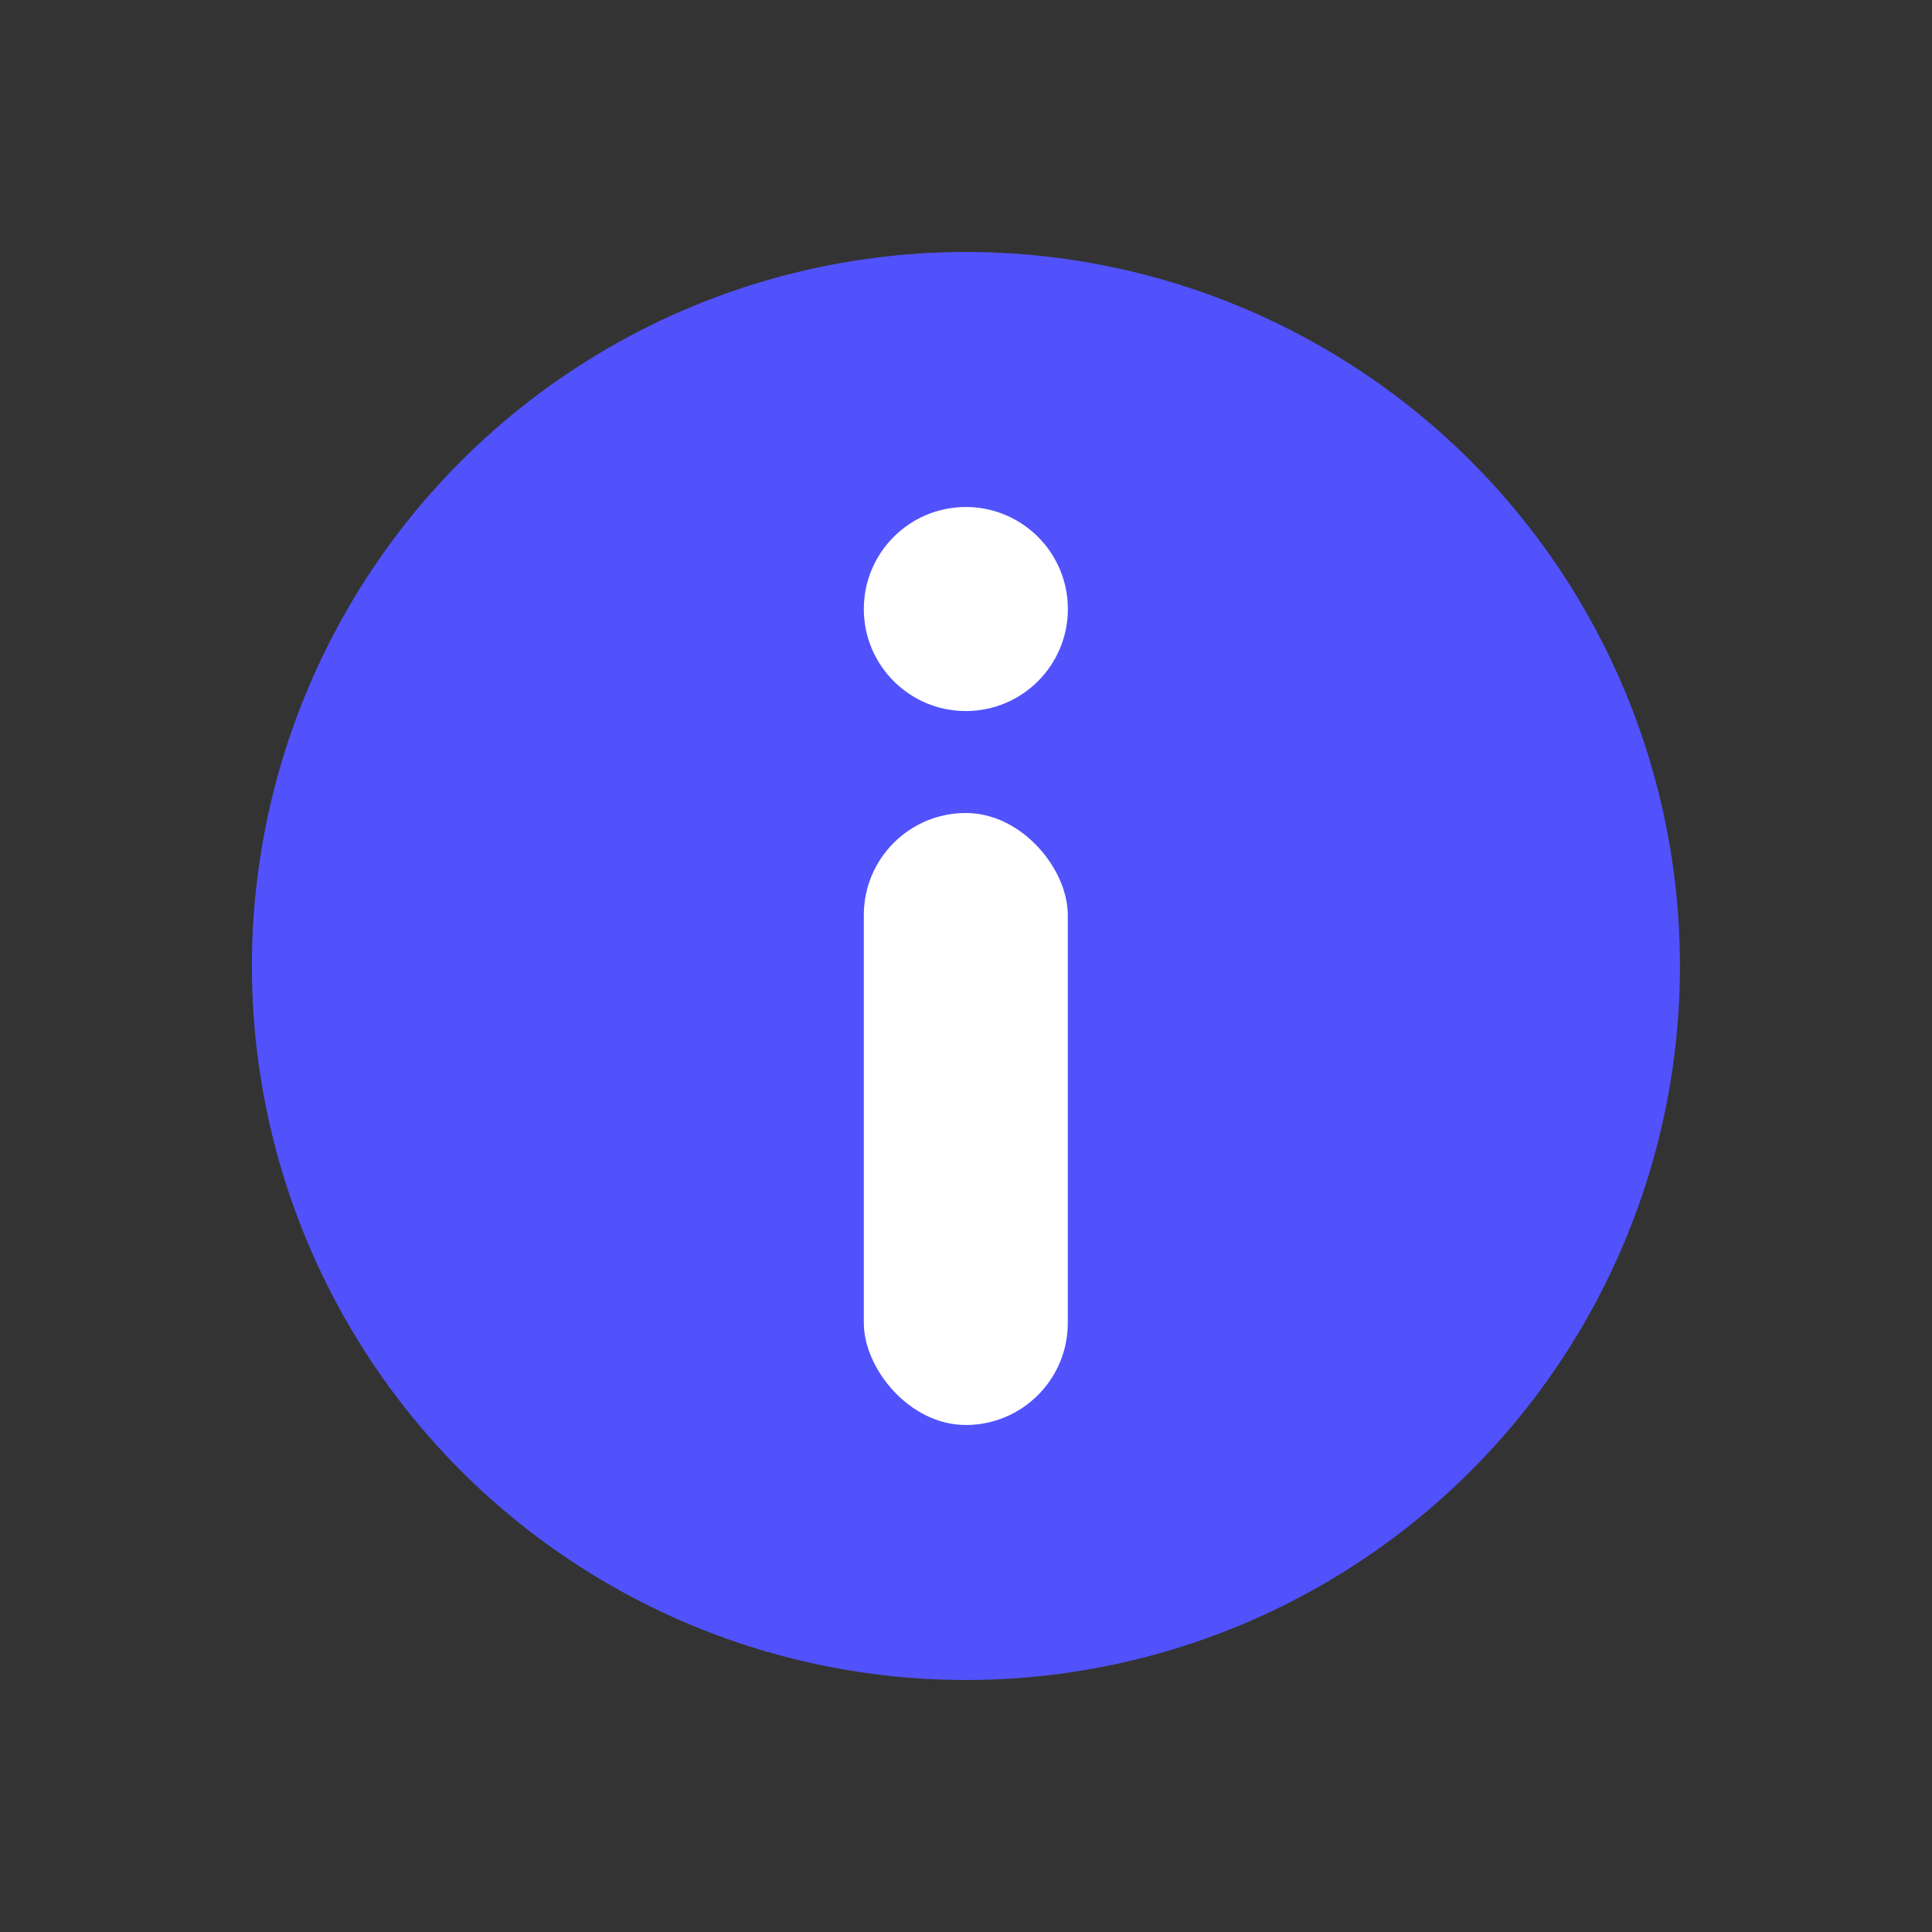 <svg width="26" height="26" viewBox="0 0 26 26" fill="none" xmlns="http://www.w3.org/2000/svg">
    <rect x="0" y="0" width="26" height="26" fill="#333333" stroke="none"/>
    <circle cx="12.999" cy="13" r="9.609" fill="#5152FB"/>
    <circle cx="12.998" cy="8.196" r="1.373" fill="white"/>
    <rect x="11.625" y="10.941" width="2.745" height="8.236" rx="1.373" fill="white"/>
</svg>
